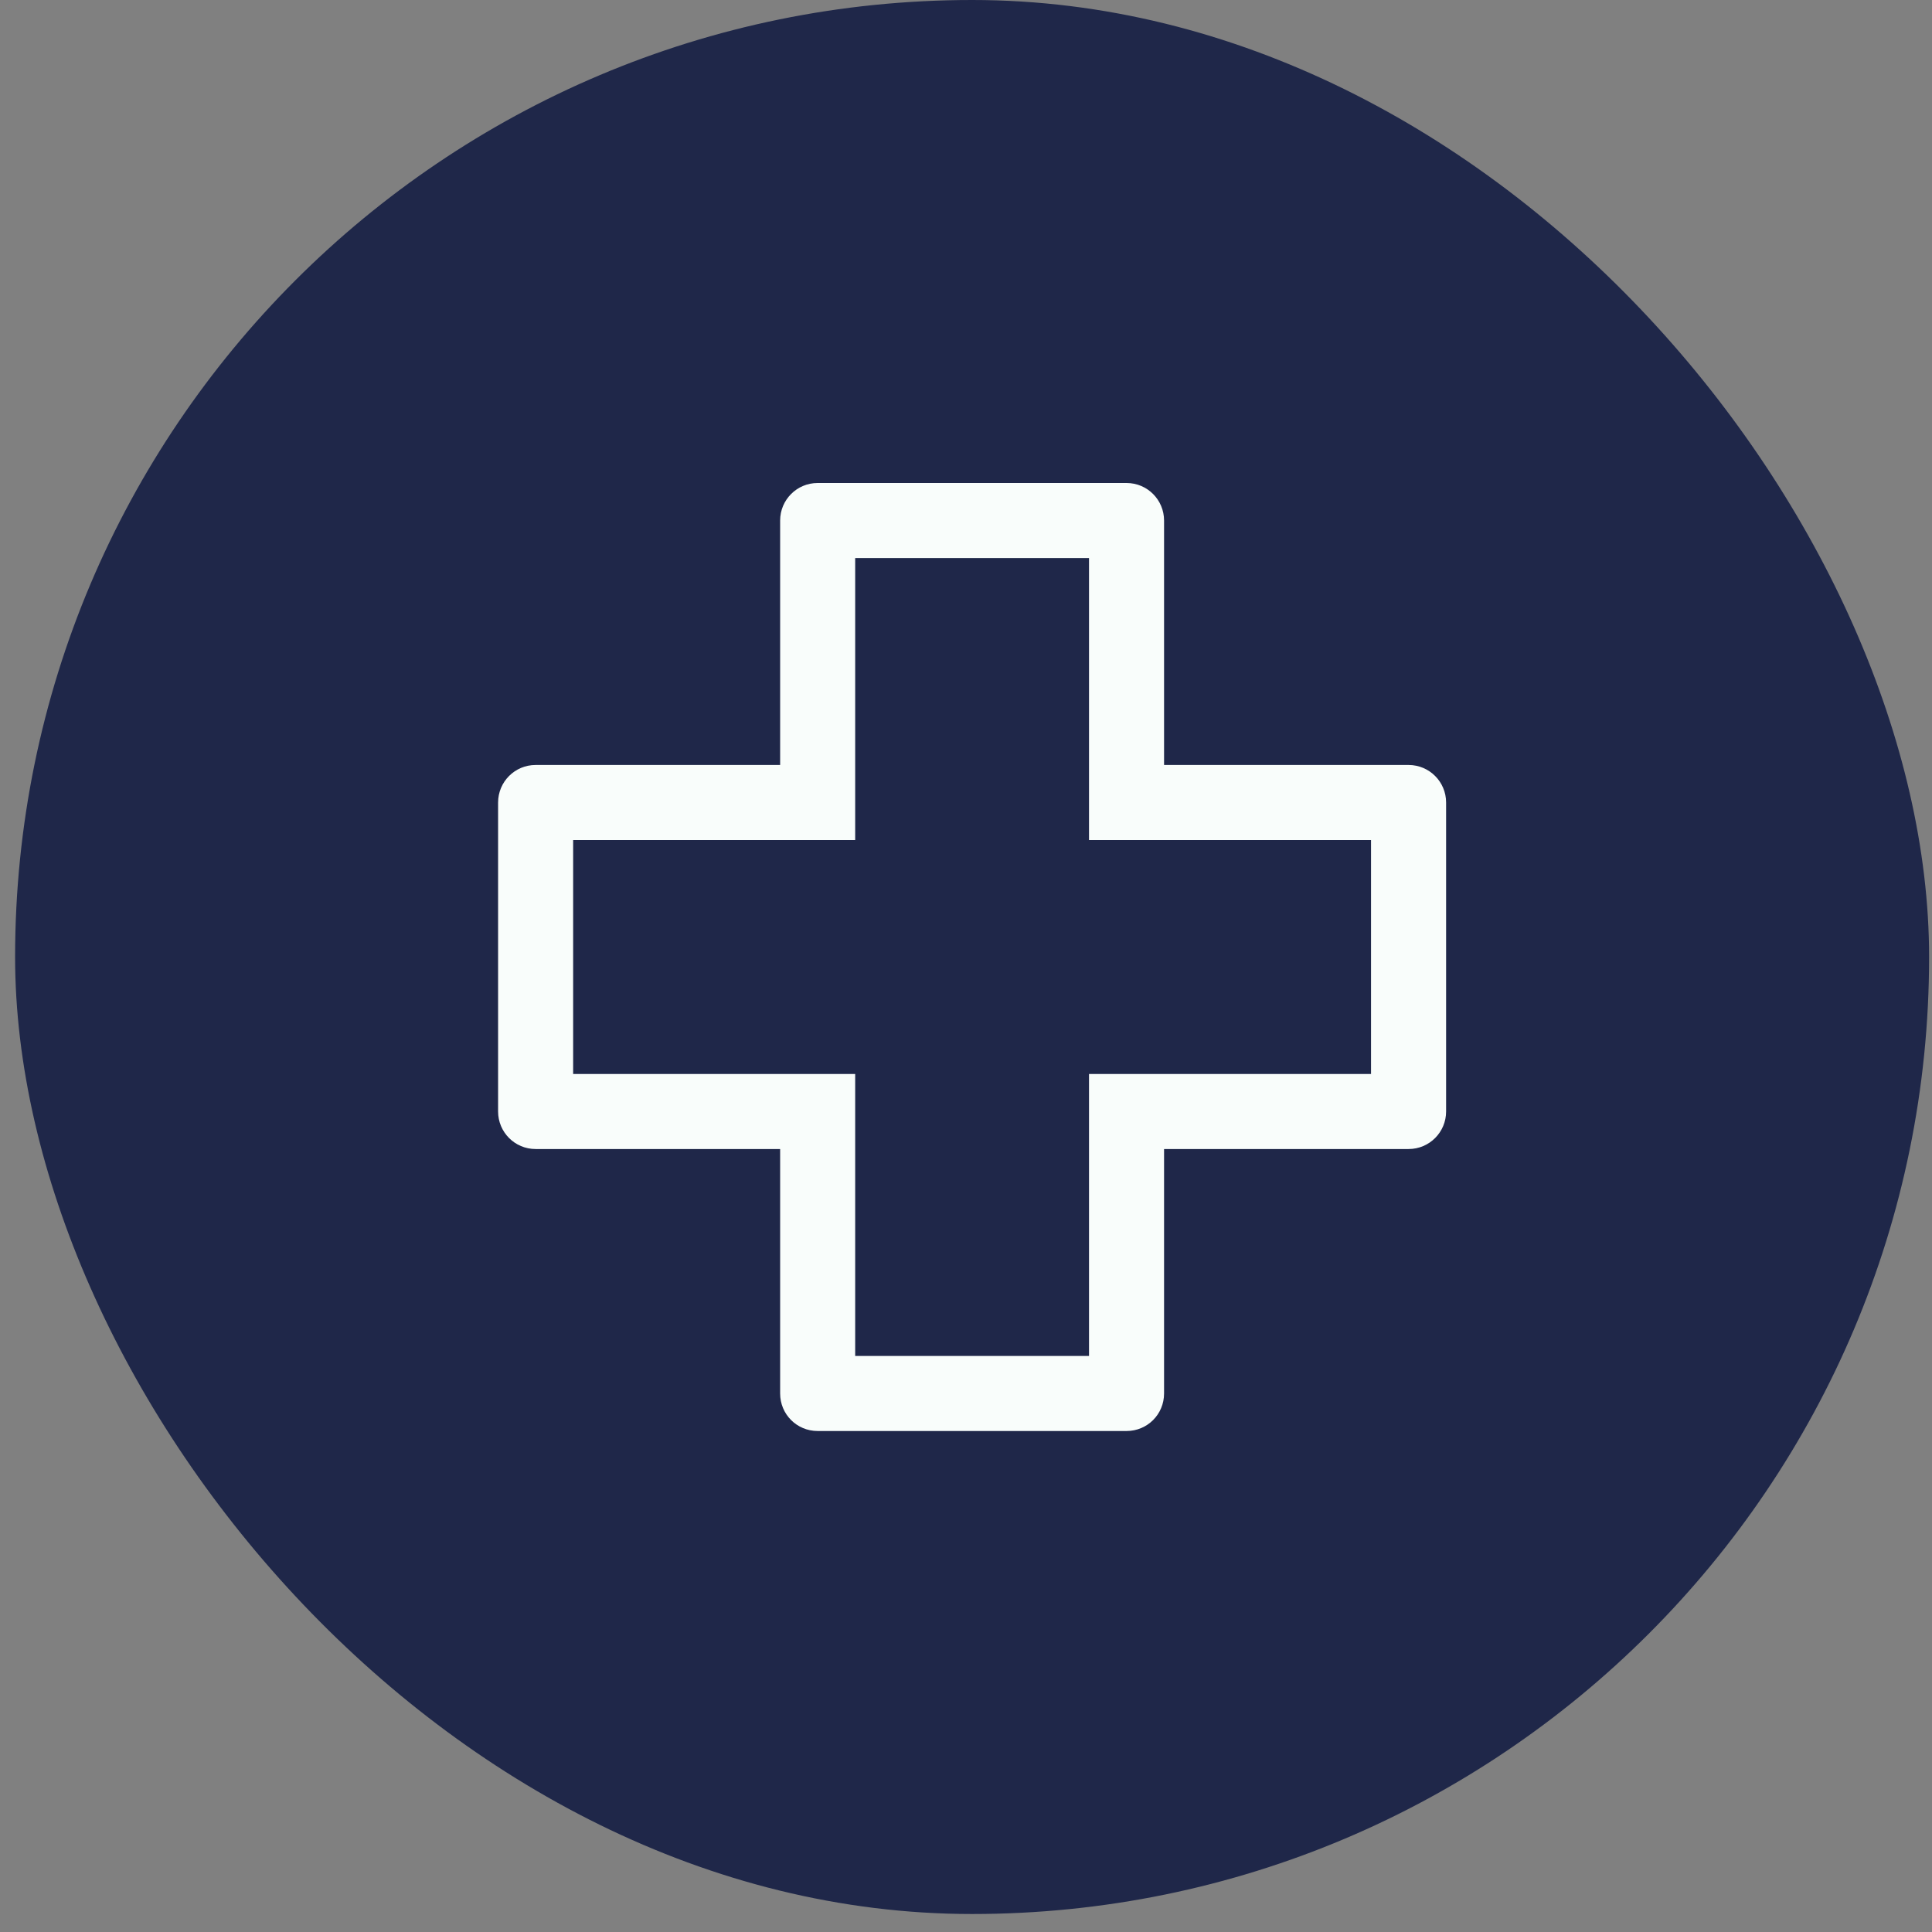<svg width="64" height="64" viewBox="0 0 64 64" fill="none" xmlns="http://www.w3.org/2000/svg">
<rect x="0" y="0" width="64" height="64" fill="#808080" stroke="none"/>
<rect x="0.5" width="63.404" height="63.404" rx="31.702" fill="#1F2749"/>
<path d="M46.661 25.341H38.561V17.243C38.561 16.559 38.008 16 37.318 16H27.086C26.396 16 25.843 16.559 25.843 17.243V25.341H17.743C17.053 25.341 16.5 25.9 16.5 26.584V36.82C16.5 37.504 17.053 38.063 17.743 38.063H25.843V46.161C25.843 46.851 26.396 47.404 27.086 47.404H37.318C38.008 47.404 38.561 46.851 38.561 46.161V38.063H46.661C47.351 38.063 47.904 37.504 47.904 36.82V26.584C47.904 25.9 47.351 25.341 46.661 25.341ZM45.417 35.577H36.075V44.918H28.329V35.577H18.986V27.827H28.329V18.486H36.075V27.827H45.417V35.577Z" fill="#F9FDFB"/>
</svg>
